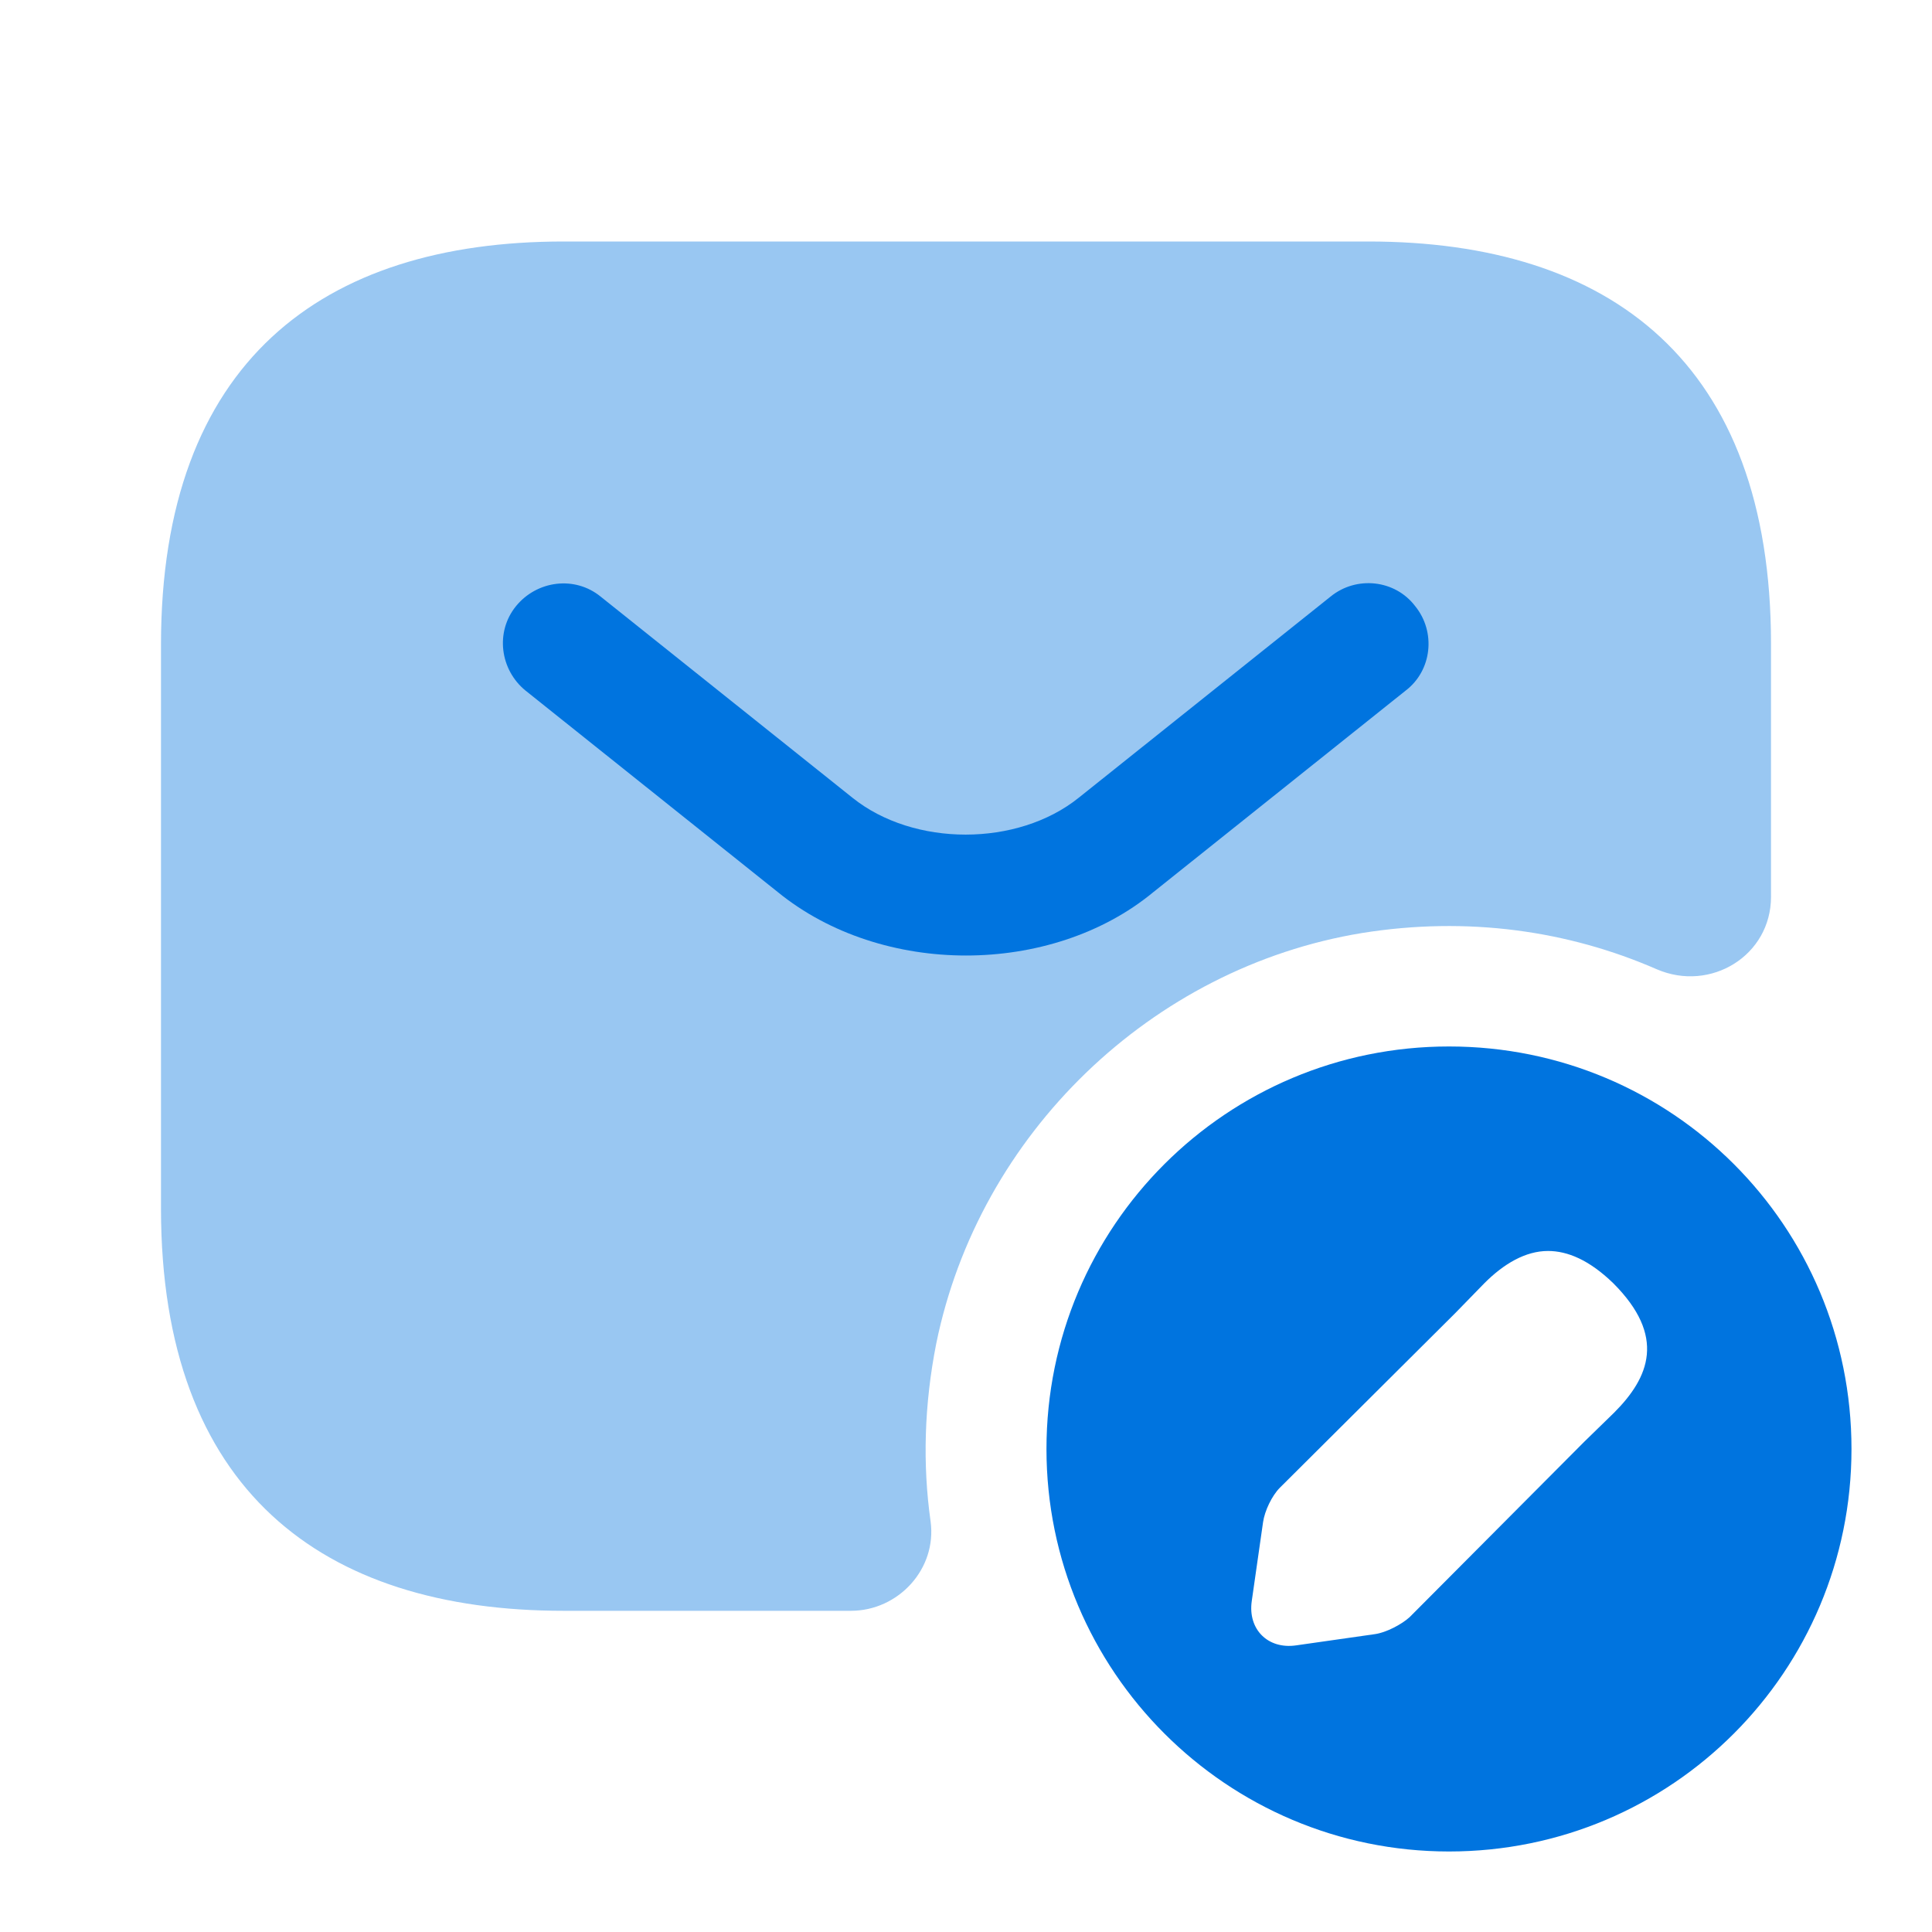 <?xml version="1.0" encoding="UTF-8"?>
<svg xmlns="http://www.w3.org/2000/svg" width="40" height="40" viewBox="0 0 40 40" fill="none">
  <path opacity="0.4" d="M11.667 5H28.334C33.334 5 36.667 7.5 36.667 13.333V18.567C36.667 19.783 35.417 20.55 34.3 20.067C32.467 19.267 30.384 18.967 28.2 19.317C23.834 20.033 20.267 23.483 19.384 27.817C19.134 29.083 19.1 30.317 19.267 31.5C19.4 32.483 18.6 33.35 17.617 33.35H11.667C6.667 33.35 3.333 30.85 3.333 25.017V13.35C3.333 7.5 6.667 5 11.667 5Z" fill="#0074DF"></path>
  <path d="M20 19.783C18.6 19.783 17.183 19.35 16.1 18.467L10.883 14.3C10.35 13.867 10.25 13.083 10.683 12.55C11.117 12.017 11.9 11.917 12.433 12.35L17.65 16.517C18.917 17.534 21.067 17.534 22.333 16.517L27.55 12.35C28.083 11.917 28.883 12 29.3 12.55C29.733 13.083 29.65 13.883 29.1 14.3L23.883 18.467C22.817 19.35 21.4 19.783 20 19.783Z" fill="#0074DF"></path>
  <path d="M30 21.666C25.4 21.666 21.666 25.383 21.666 30C21.666 34.6 25.4 38.333 30 38.333C34.617 38.333 38.333 34.6 38.333 30C38.333 25.383 34.617 21.666 30 21.666ZM33.416 29.25L32.8 29.85L29.183 33.483C29.017 33.633 28.7 33.8 28.466 33.833L26.833 34.066C26.25 34.15 25.833 33.733 25.916 33.15L26.15 31.517C26.183 31.283 26.333 30.966 26.5 30.8L30.133 27.183L30.733 26.567C31.133 26.166 31.583 25.9 32.05 25.9C32.45 25.9 32.9 26.083 33.4 26.567C34.5 27.666 34.15 28.517 33.416 29.25Z" fill="#0074DF"></path>
</svg>
